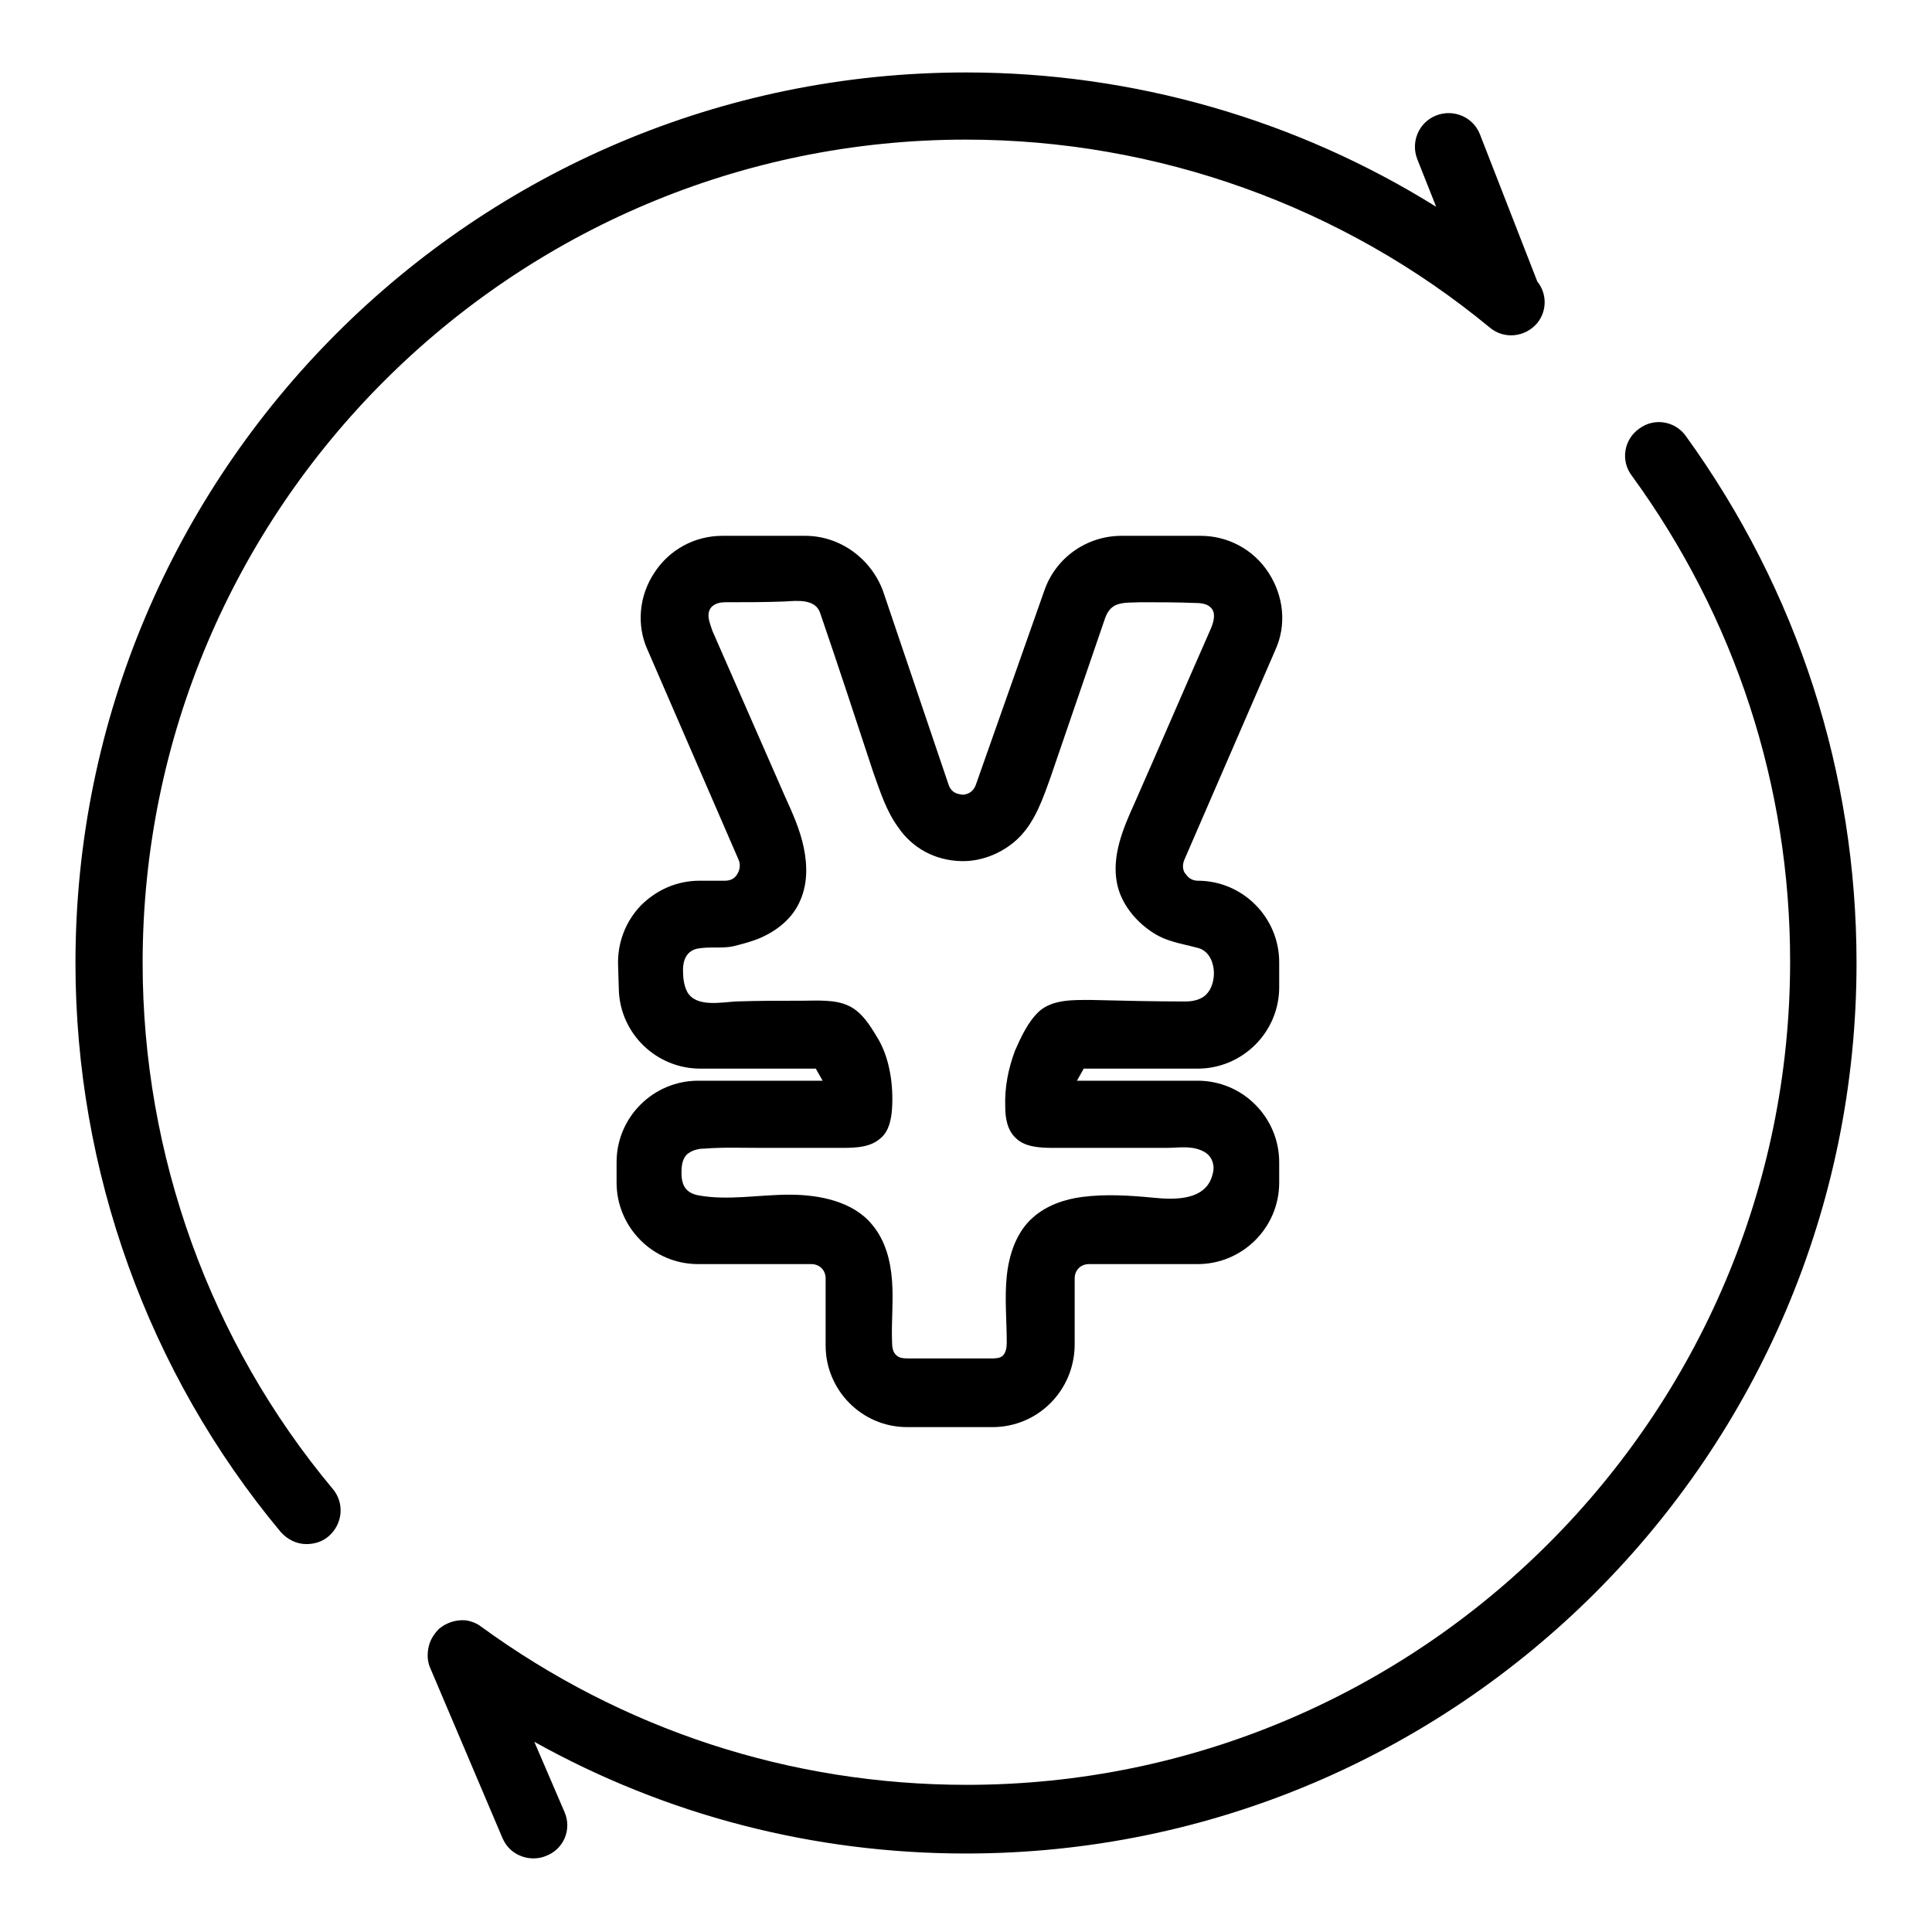 <?xml version="1.0" encoding="utf-8"?>
<!-- Svg Vector Icons : http://www.onlinewebfonts.com/icon -->
<!DOCTYPE svg PUBLIC "-//W3C//DTD SVG 1.1//EN" "http://www.w3.org/Graphics/SVG/1.1/DTD/svg11.dtd">
<svg version="1.1" xmlns="http://www.w3.org/2000/svg" xmlns:xlink="http://www.w3.org/1999/xlink" x="0px" y="0px" viewBox="0 0 256 256" enable-background="new 0 0 256 256" xml:space="preserve">
<g> <path fill="#000000" d="M246,127.6c0,65.1-52.9,118-118,118c-20.3,0-39.8-5.1-57.2-14.8l4,9.3c1,2.3-0.1,4.9-2.4,5.8 c-2.1,0.9-4.7,0-5.7-2.1c0-0.1-0.1-0.1-0.1-0.2l-9.6-22.6c-0.4-0.9-0.4-1.9-0.2-2.8c0.2-0.9,0.7-1.7,1.4-2.4c1-0.8,2.2-1.2,3.5-1.1 c0.7,0.1,1.5,0.4,2,0.8c18.8,13.7,41,21,64.4,21c60.1,0,109.1-48.9,109.1-109.1c0-23.3-7.3-45.6-21-64.4c-1.5-2-1-4.8,1-6.2 c2-1.5,4.8-1,6.2,1C238.2,78.3,246,102.4,246,127.6L246,127.6z M203.7,42.8c-1.6,1.9-4.4,2.2-6.3,0.6 c-19.5-16.1-44.1-24.9-69.4-24.9c-60.1,0-109.1,48.9-109.1,109.1c0,25.4,8.9,50.2,25.2,69.7c1.6,1.9,1.3,4.7-0.6,6.3 c-0.8,0.7-1.9,1-2.9,1c-1.3,0-2.5-0.6-3.4-1.6C19.6,181.9,10,155.1,10,127.6c0-65.1,52.9-118,118-118c22.1,0,43.7,6.2,62.3,17.8 l-2.5-6.3c-0.9-2.3,0.2-4.9,2.5-5.8c2.3-0.9,4.9,0.2,5.8,2.5l7.6,19.5C205,38.9,205,41.2,203.7,42.8z"/> <path fill="#000000" d="M131.5,189.1h-11.3c-6,0-10.8-4.9-10.8-10.8v-8.9c0-1.1-0.8-1.9-1.9-1.9h-15c-6,0-10.8-4.9-10.8-10.8V154 c0-6,4.9-10.8,10.8-10.8H109l-0.9-1.6H92.8c-5.8,0-10.6-4.6-10.8-10.4l-0.1-3.3c-0.1-3,1-5.8,3-7.9c2.1-2.1,4.8-3.3,7.8-3.3h3.4 c0.9,0,1.4-0.5,1.6-0.9c0.2-0.3,0.5-1,0.2-1.8L85.8,86.1c-1.5-3.3-1.1-7.2,0.9-10.2c2-3.1,5.4-4.9,9-4.9h11c4.6,0,8.7,3,10.3,7.3 l8.7,25.7c0.4,1.1,1.2,1.2,1.8,1.3c0.5,0,1.4-0.2,1.8-1.3l9.1-25.8c1.5-4.3,5.6-7.2,10.2-7.2h10.5c3.6,0,7,1.8,9,4.9 c2,3.1,2.4,6.9,0.9,10.2l-12.1,27.9c-0.3,0.8-0.1,1.5,0.2,1.8c0.2,0.3,0.7,0.9,1.6,0.9c6,0,10.8,4.9,10.8,10.8v3.3 c0,6-4.9,10.8-10.8,10.8h-15.1l-0.9,1.6h16c6,0,10.8,4.9,10.8,10.8v2.7c0,6-4.9,10.8-10.8,10.8h-14.4c-1.1,0-1.9,0.8-1.9,1.9v8.9 C142.3,184.3,137.5,189.1,131.5,189.1L131.5,189.1z M92.4,152.3c-0.5,0.1-0.9,0.3-1.3,0.6c-0.7,0.6-0.8,1.6-0.8,2.5 c0,1.7,0.6,2.7,2.3,3c3.9,0.7,8-0.1,12-0.1c4,0,8.4,0.9,10.9,3.9c1.8,2.1,2.5,4.8,2.7,7.5c0.2,2.7-0.1,5.4,0,8.1 c0,0.7,0.1,1.4,0.6,1.8c0.4,0.4,1.1,0.4,1.7,0.4c3.6,0,7.2,0,10.8,0c0.5,0,1.1,0,1.5-0.3c0.5-0.4,0.6-1.2,0.6-1.8 c0-2.9-0.3-5.9,0-8.8c0.3-2.9,1.3-5.9,3.5-7.8c1.8-1.6,4.2-2.4,6.5-2.7c3.1-0.4,6.3-0.2,9.4,0.1c2.9,0.3,7.1,0.4,7.9-3.2 c0.2-0.7,0.1-1.5-0.3-2.1c-0.3-0.5-0.8-0.8-1.3-1c-1.5-0.6-3-0.3-4.5-0.3c-1.6,0-3.2,0-4.8,0h-10.2c-1.8,0-3.8-0.1-5-1.3 c-1.1-1-1.4-2.6-1.4-4.1c-0.1-2.6,0.4-5.1,1.3-7.5c0.8-1.8,1.7-3.8,3.2-5.2c1.8-1.6,4.6-1.5,6.9-1.5c4.2,0.1,8.3,0.2,12.5,0.2 c0.9,0,1.9-0.2,2.6-0.8c1.8-1.6,1.5-5.7-1-6.3c-2.2-0.6-4.2-0.8-6.2-2.2c-2.2-1.5-4-3.8-4.5-6.4c-0.7-3.6,0.8-7.2,2.3-10.5 c3.4-7.7,6.7-15.4,10.1-23.1c0.4-0.9,0.7-2,0.2-2.7c-0.5-0.7-1.4-0.8-2.2-0.8c-2.4-0.1-4.8-0.1-7.2-0.1c-2.3,0.1-4-0.2-4.8,2.2 l-7.2,21c-1,2.8-2,5.7-4,7.8s-5,3.4-7.9,3.3c-3.4-0.1-6.4-1.7-8.3-4.5c-1.6-2.2-2.4-4.8-3.3-7.3c-2.3-7-4.6-14-7-21 c-0.6-2-3.1-1.7-4.7-1.6c-2.6,0.1-5.3,0.1-7.9,0.1c-1.3,0-2.4,0.6-2.2,2.1c0.1,0.6,0.3,1.1,0.5,1.7c3.2,7.3,6.4,14.6,9.6,21.9 c1,2.2,2,4.4,2.5,6.8c0.5,2.4,0.5,4.9-0.5,7.1c-1,2.3-3,3.9-5.3,4.9c-1.2,0.5-2.4,0.8-3.6,1.1c-1.5,0.3-3.1,0-4.7,0.3 c-1.4,0.3-1.9,1.5-1.9,2.8c0,1,0.1,2.1,0.6,3c1.2,2,4.5,1.3,6.4,1.2c2.9-0.1,5.9-0.1,8.8-0.1c2,0,4.4-0.2,6.2,0.7 c1.7,0.8,2.8,2.6,3.7,4.1c1.7,2.7,2.2,6.4,2,9.5c-0.1,1.4-0.4,3-1.5,3.9c-1.3,1.2-3.2,1.3-5,1.3c-3.6,0-7.2,0-10.8,0 c-2.5,0-5.1-0.1-7.6,0.1C93.1,152.2,92.8,152.2,92.4,152.3z"/></g>
</svg>